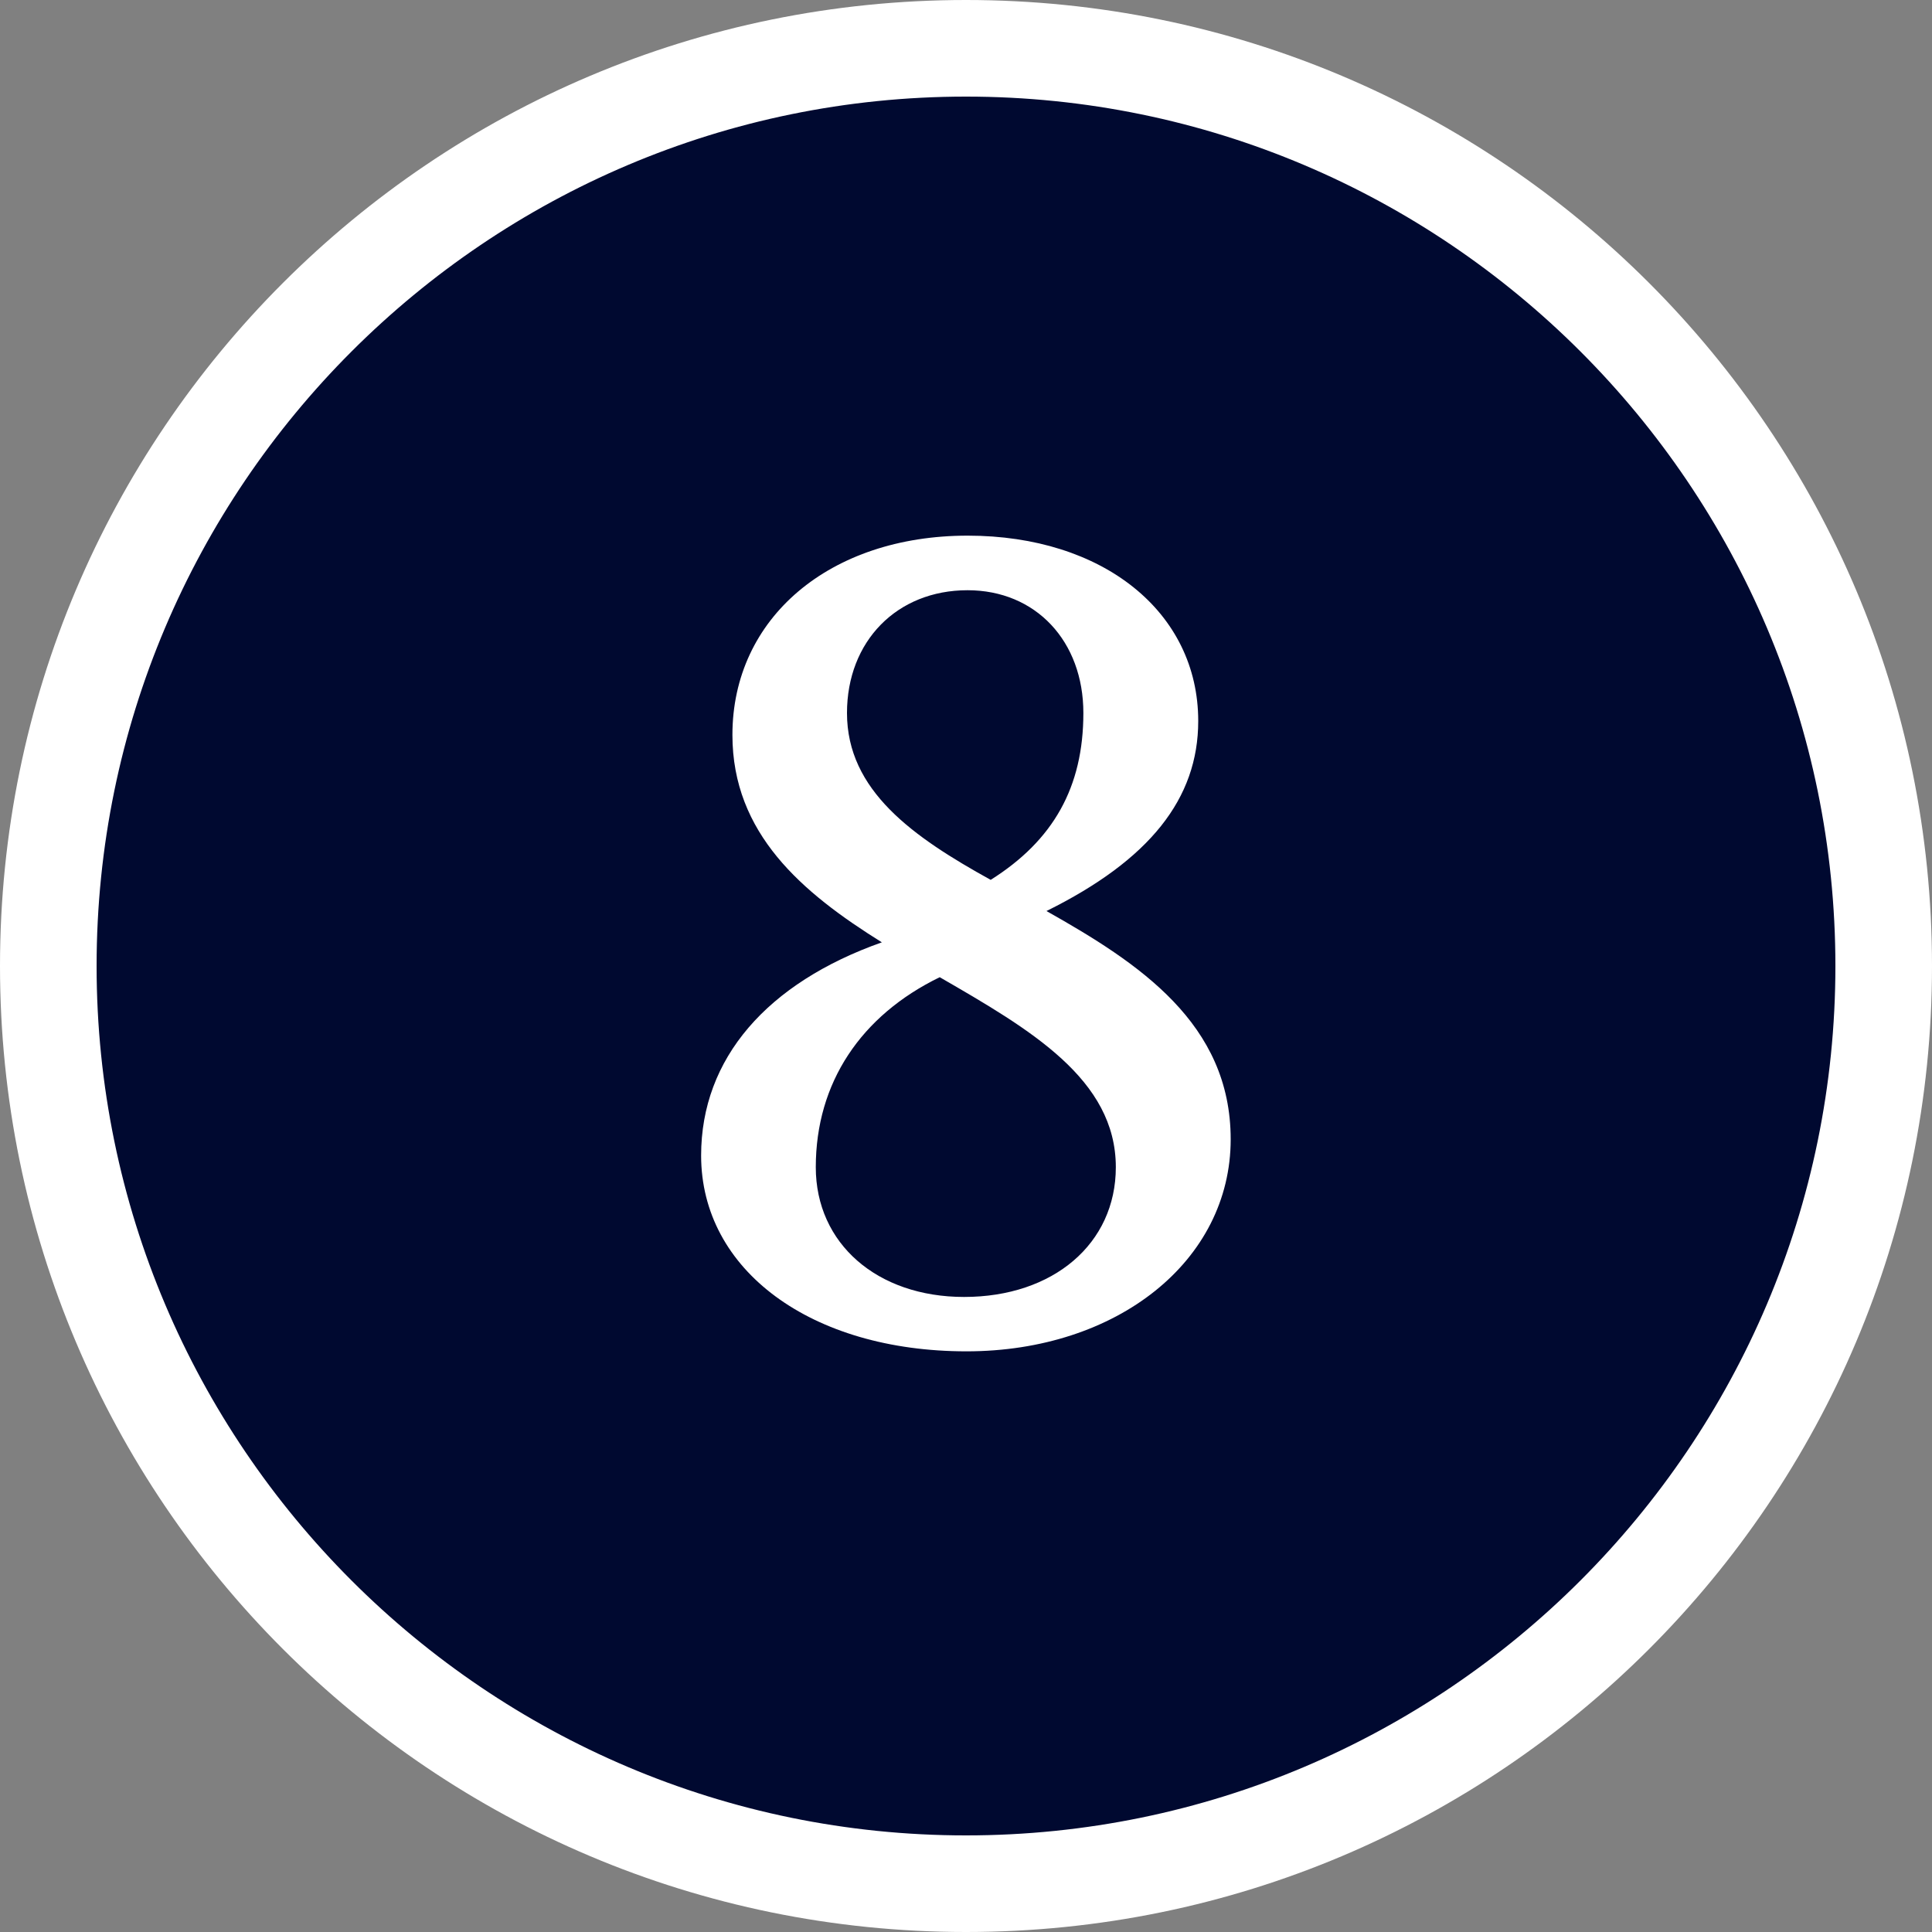 <?xml version="1.0" encoding="UTF-8"?>
<svg id="_レイヤー_2" data-name="レイヤー 2" xmlns="http://www.w3.org/2000/svg" width="20" height="20" viewBox="0 0 20 20">
  <rect x="0" y="0" width="20" height="20" fill="#808080" stroke="none"/>
  <defs>
    <style>
      .cls-1 {
        fill: #000930;
      }

      .cls-1, .cls-2 {
        stroke-width: 0px;
      }

      .cls-2 {
        fill: #fff;
      }
    </style>
  </defs>
  <g id="number">
    <g>
      <circle class="cls-1" cx="10" cy="10" r="9.5"/>
      <path class="cls-2" d="M7.258,11.962c0-1.007.684-1.787,1.871-2.207-.828-.516-1.547-1.127-1.547-2.147,0-1.211,1.007-2.063,2.435-2.063,1.403,0,2.387.792,2.387,1.919,0,.804-.504,1.439-1.571,1.967.959.54,1.907,1.164,1.907,2.363,0,1.259-1.176,2.195-2.735,2.195-1.607,0-2.747-.839-2.747-2.027ZM9.98,13.426c.924,0,1.571-.552,1.571-1.343,0-.912-.888-1.427-1.823-1.967-.815.396-1.283,1.092-1.283,1.967,0,.791.636,1.343,1.535,1.343ZM10.256,9.108c.648-.408.959-.959.959-1.727,0-.743-.492-1.271-1.199-1.271-.731,0-1.248.528-1.248,1.271,0,.804.684,1.283,1.487,1.727Z"/>
      <path class="cls-2" d="M10,1c4.963,0,9,4.037,9,9s-4.037,9-9,9S1,14.963,1,10,5.037,1,10,1M10,0C4.477,0,0,4.477,0,10s4.477,10,10,10,10-4.477,10-10S15.523,0,10,0h0Z"/>
    </g>
  </g>
</svg>